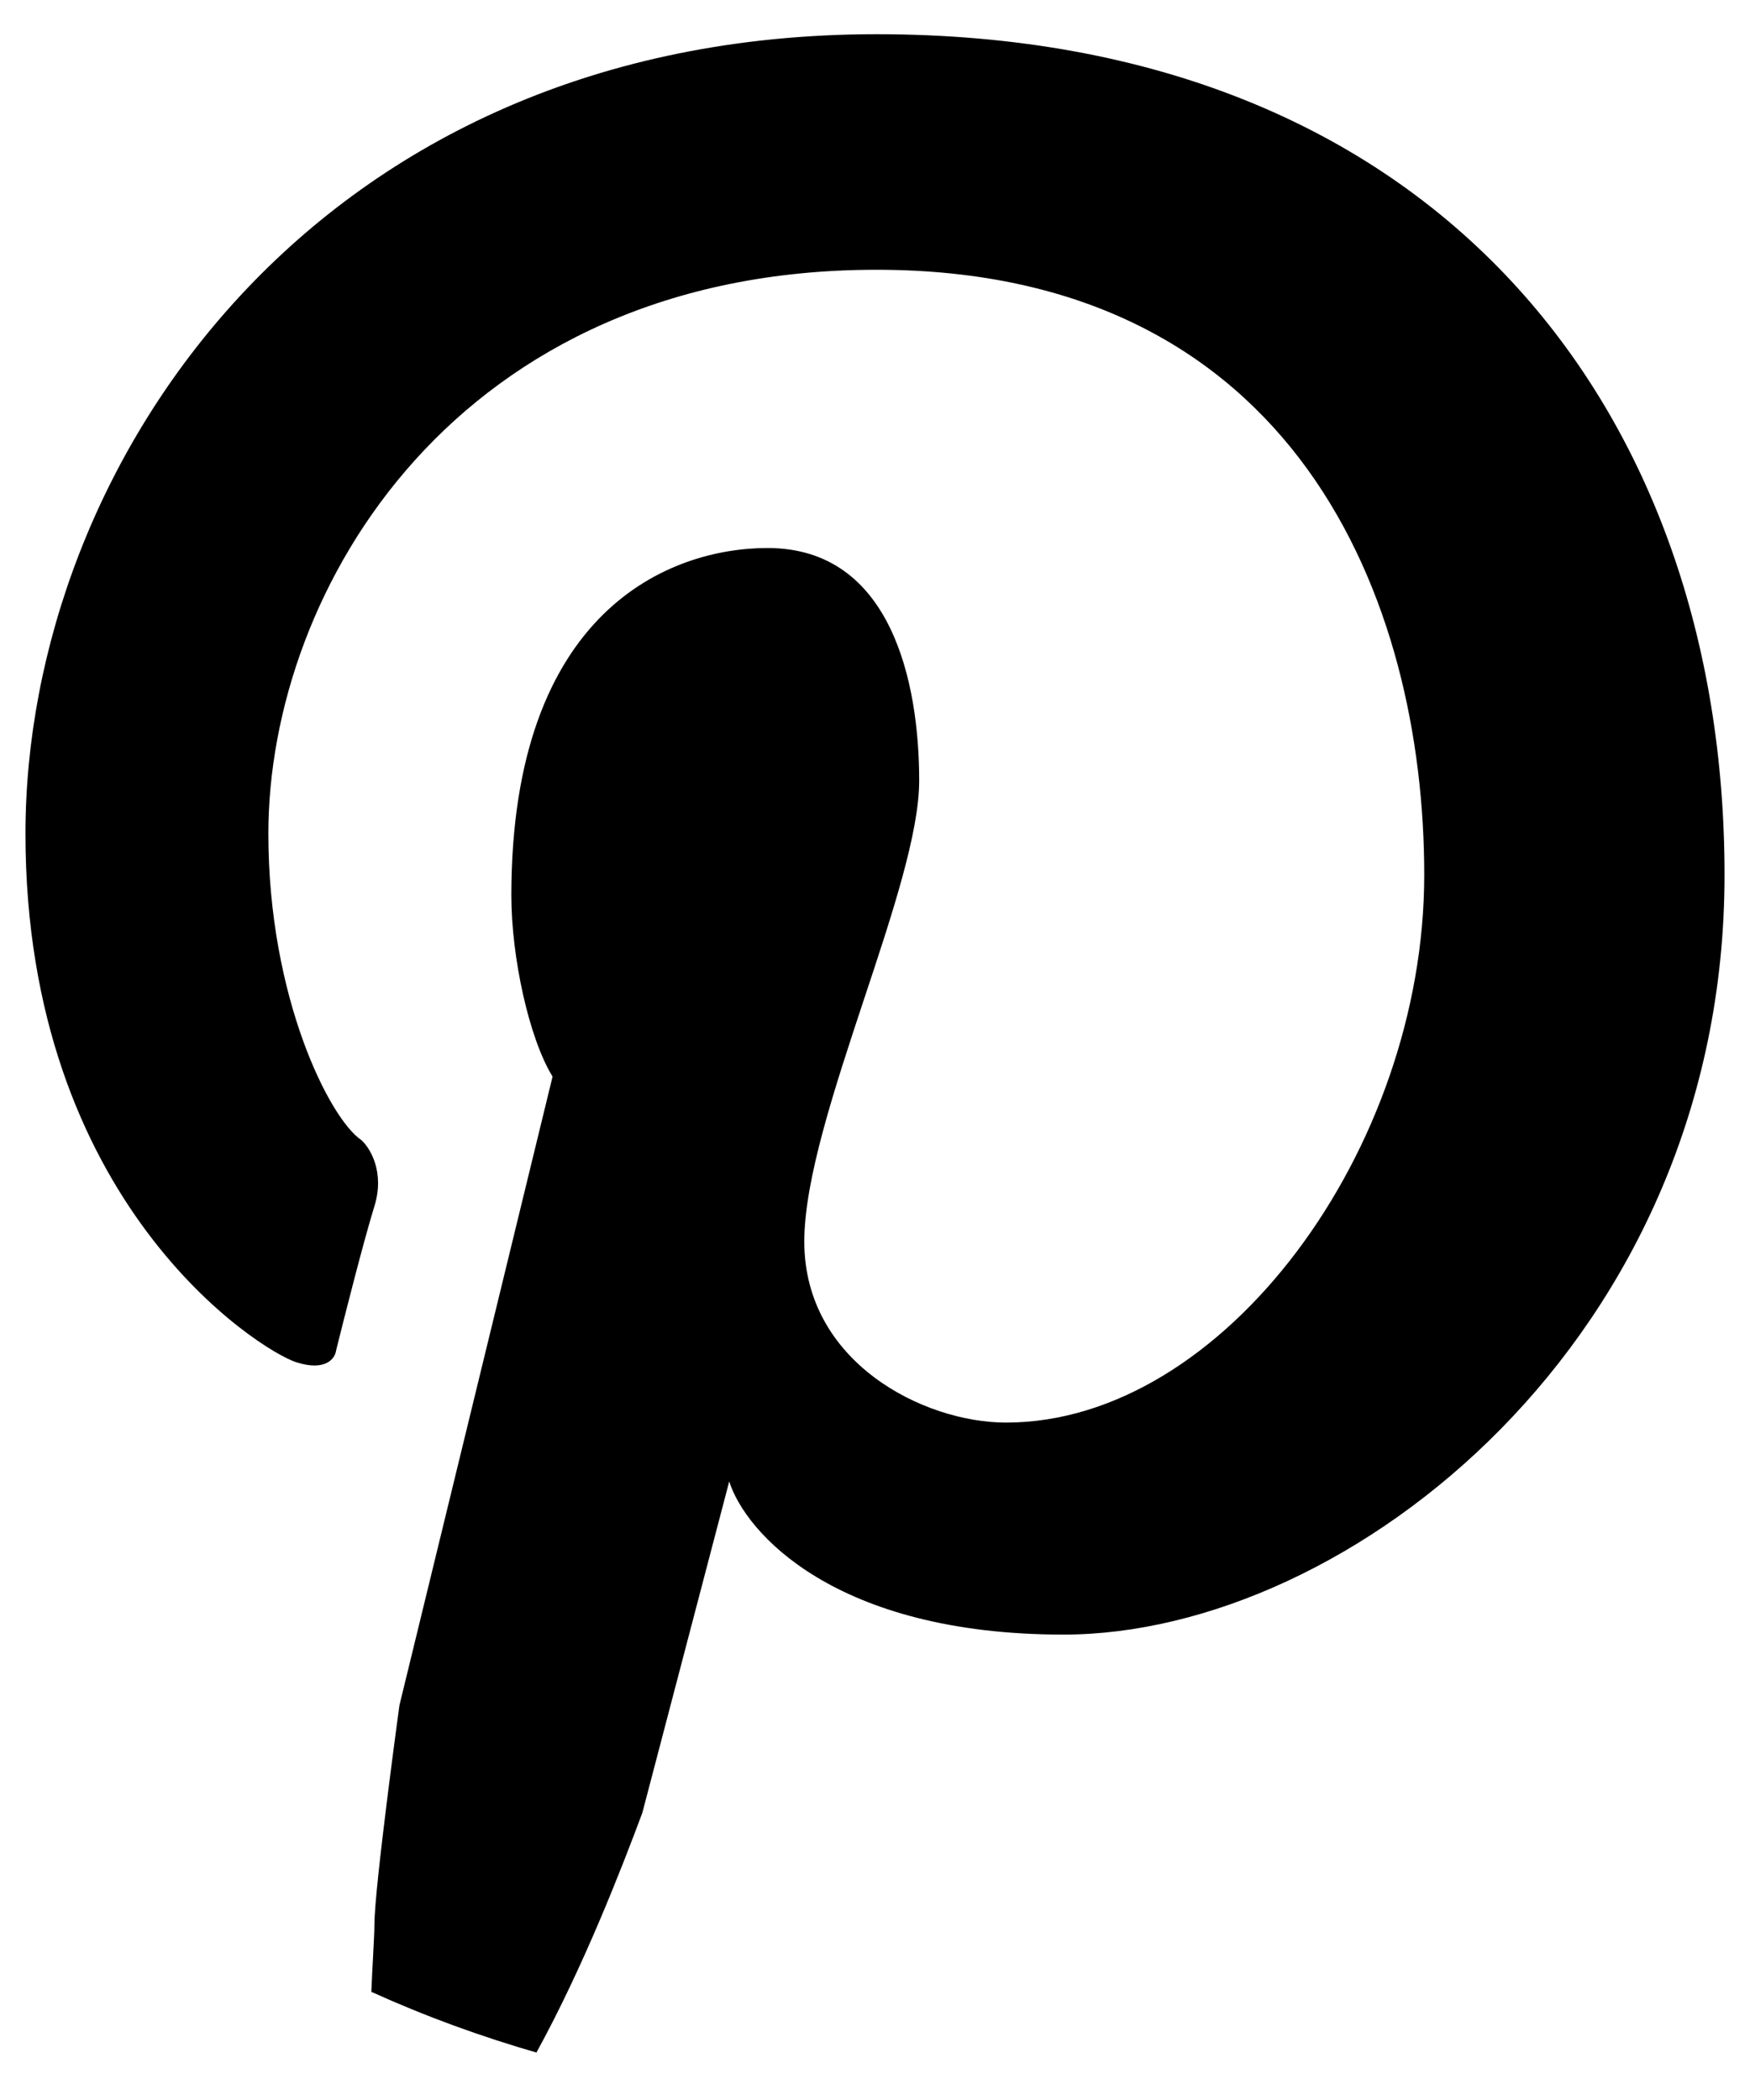 <svg width="20" height="24" viewBox="0 0 20 24" fill="none" xmlns="http://www.w3.org/2000/svg">
<path fill-rule="evenodd" clip-rule="evenodd" d="M4.244 22.764C4.862 23.044 5.505 23.279 6.167 23.468C6.155 23.464 6.143 23.461 6.131 23.457C6.67 22.475 7.107 21.346 7.341 20.718L8.334 16.931C8.519 17.515 9.542 18.681 12.154 18.681C15.418 18.681 19.709 15.299 19.709 9.999C19.709 4.698 16.428 0.391 10.017 0.391C3.606 0.391 0.291 5.304 0.291 9.528C0.291 13.751 2.966 15.434 3.387 15.569C3.724 15.676 3.83 15.524 3.841 15.434C3.937 15.047 4.158 14.175 4.279 13.785C4.4 13.395 4.229 13.117 4.128 13.028C3.774 12.792 3.067 11.412 3.067 9.528C3.067 6.734 5.221 3.083 10.017 3.083C14.813 3.083 16.277 6.869 16.277 9.999C16.277 13.129 13.988 16.258 11.498 16.258C10.555 16.258 9.192 15.569 9.192 14.189C9.192 13.479 9.54 12.43 9.877 11.412L9.877 11.412C10.196 10.452 10.505 9.518 10.505 8.922C10.505 7.794 10.185 6.263 8.772 6.263C7.661 6.263 5.844 6.97 5.844 10.234C5.844 10.941 6.046 11.867 6.315 12.304L4.565 19.489C4.565 19.489 4.279 21.576 4.279 21.996C4.279 22.067 4.272 22.192 4.264 22.355L4.264 22.355L4.264 22.355C4.257 22.474 4.25 22.613 4.244 22.764Z" fill="black"/>
</svg>
